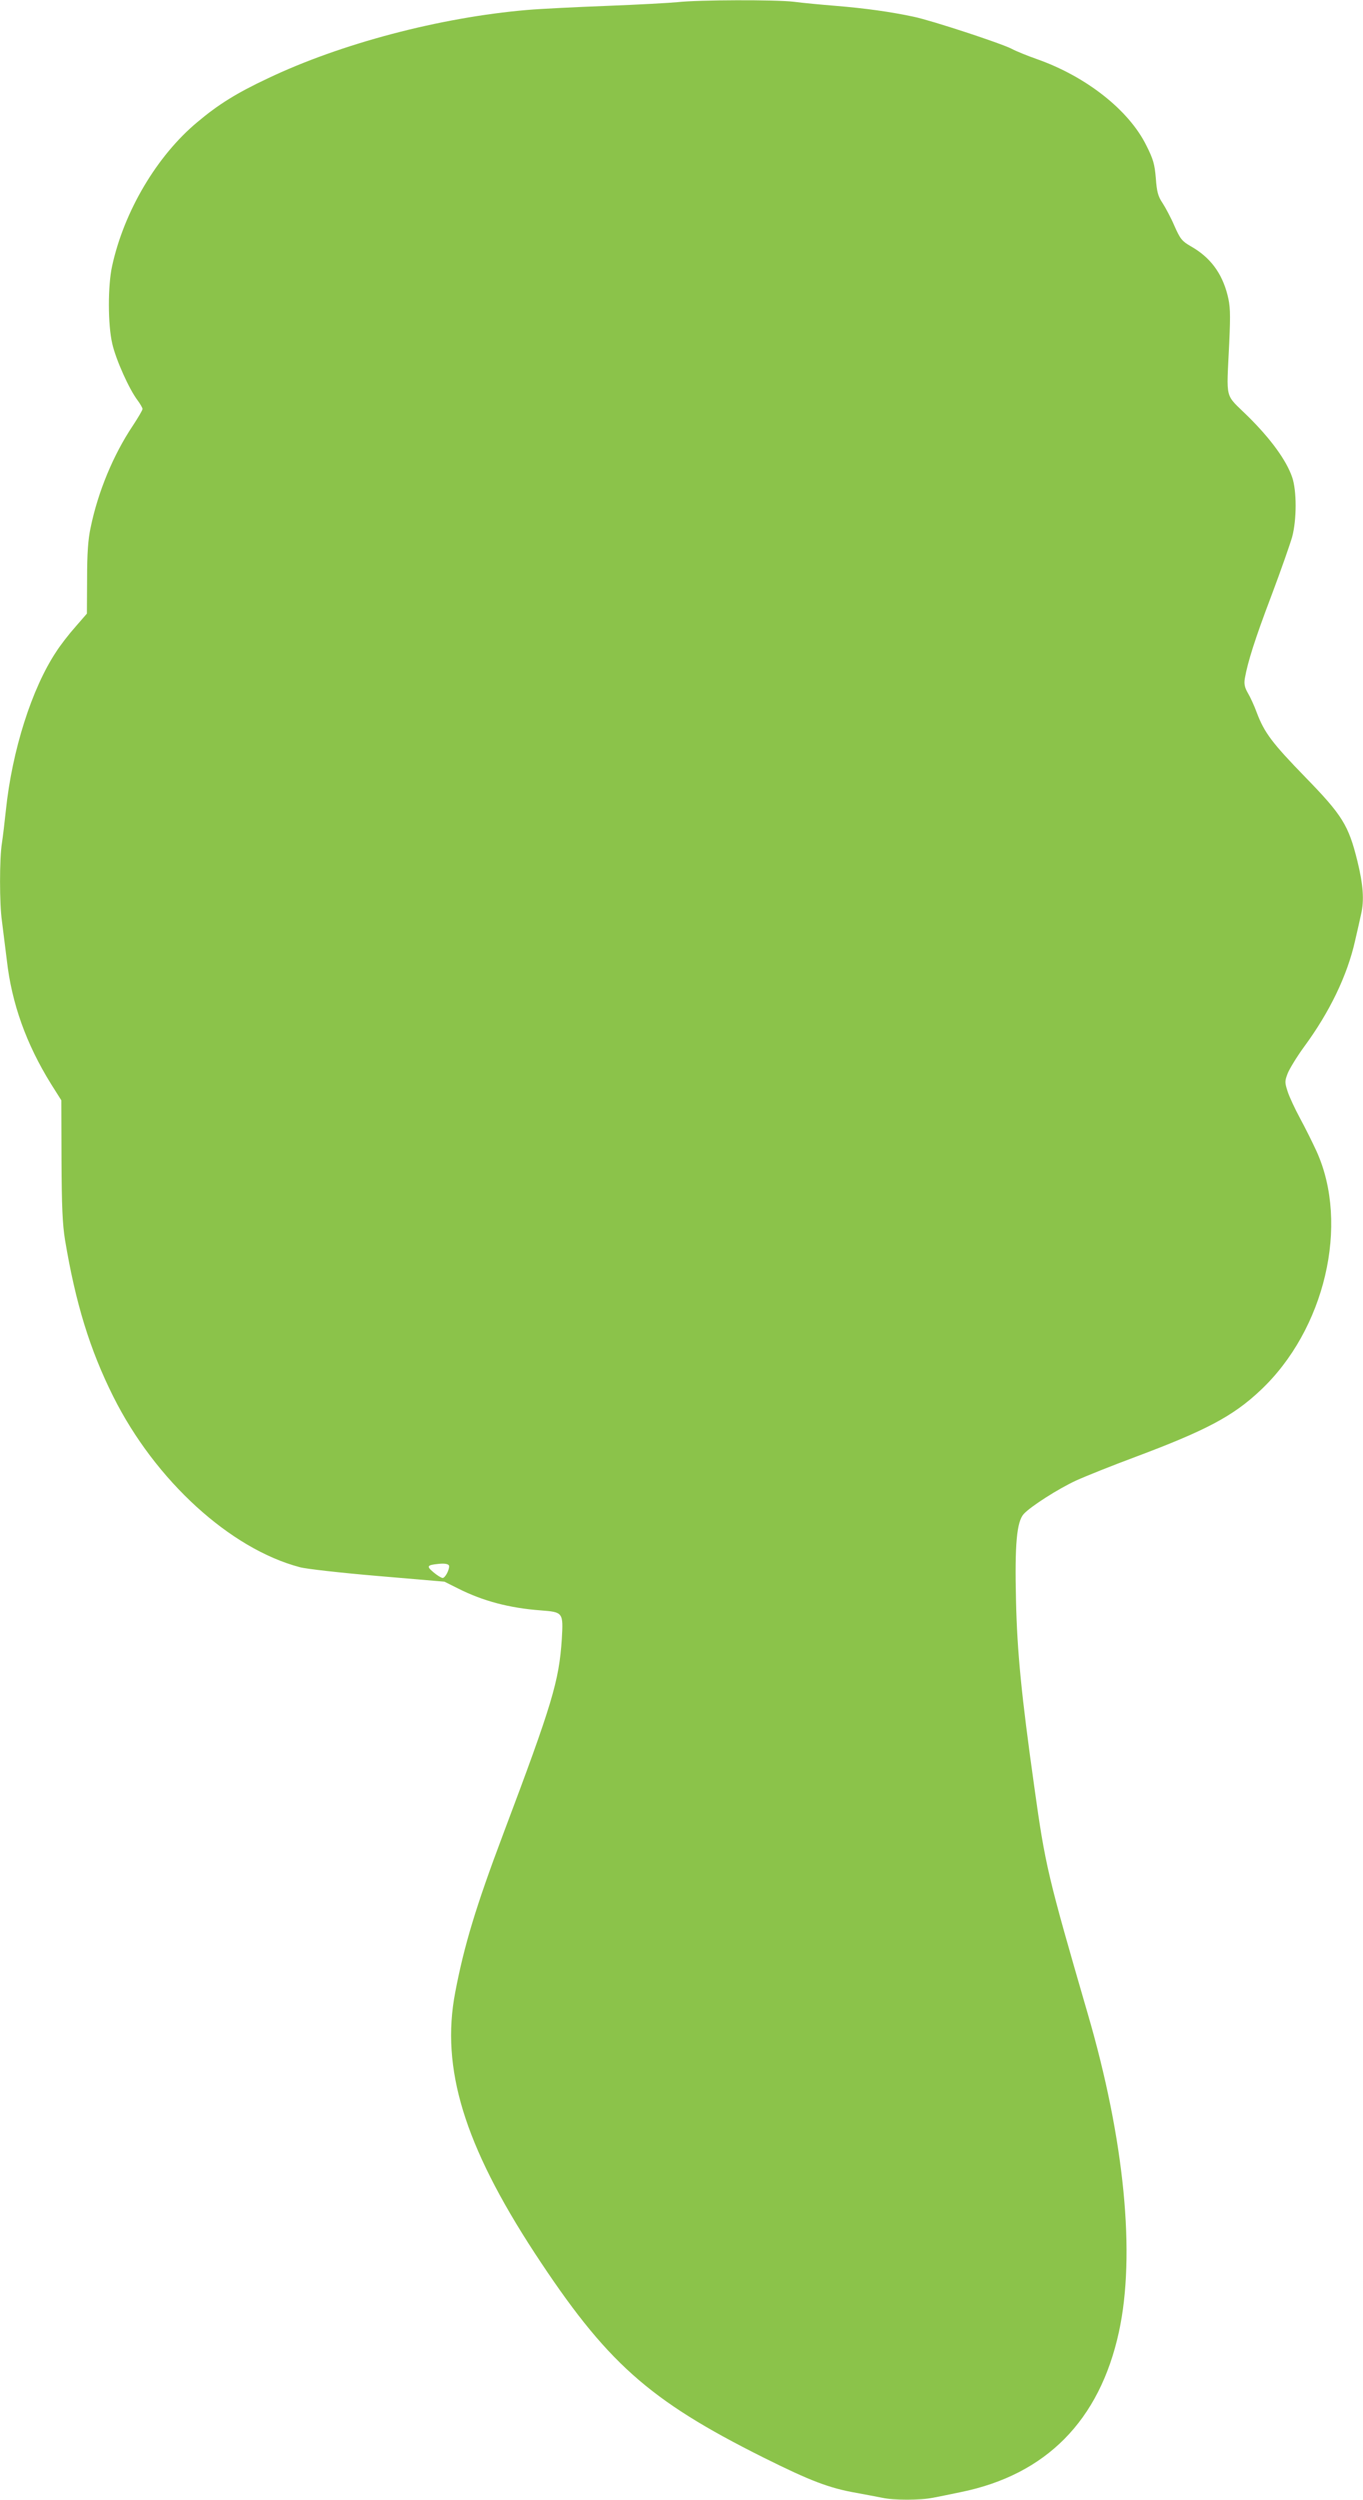 <?xml version="1.0" standalone="no"?>
<!DOCTYPE svg PUBLIC "-//W3C//DTD SVG 20010904//EN"
 "http://www.w3.org/TR/2001/REC-SVG-20010904/DTD/svg10.dtd">
<svg version="1.0" xmlns="http://www.w3.org/2000/svg"
 width="698pt" height="1280pt" viewBox="0 0 698 1280"
 preserveAspectRatio="xMidYMid meet">
<g transform="translate(0,1280) scale(0.1,-0.1)"
fill="#8bc34a" stroke="none">
<path d="M3470 12789 c-41 -4 -203 -13 -360 -19 -157 -6 -341 -15 -410 -21
-446 -38 -955 -172 -1330 -351 -157 -74 -251 -132 -359 -223 -207 -172 -376
-457 -437 -738 -22 -100 -22 -300 1 -397 18 -81 87 -234 129 -289 14 -19 26
-40 26 -45 0 -6 -23 -45 -50 -86 -99 -148 -178 -337 -216 -522 -13 -60 -18
-133 -18 -261 l-1 -179 -59 -68 c-33 -37 -77 -94 -98 -127 -125 -188 -226
-505 -258 -813 -6 -58 -15 -133 -20 -166 -13 -79 -13 -314 0 -401 5 -38 16
-127 25 -200 25 -221 99 -428 226 -633 l53 -84 1 -306 c1 -238 5 -328 18 -409
54 -324 127 -562 247 -802 215 -430 599 -780 956 -874 33 -9 212 -29 400 -45
l340 -29 70 -35 c127 -64 262 -100 423 -112 115 -9 116 -10 108 -148 -14 -214
-49 -331 -300 -997 -140 -372 -200 -570 -246 -812 -74 -387 46 -780 406 -1332
368 -562 583 -754 1173 -1049 241 -120 335 -156 476 -181 49 -9 108 -20 132
-25 55 -13 197 -13 259 0 26 5 91 18 143 29 437 89 711 366 810 820 86 395 29
984 -160 1631 -204 703 -217 755 -274 1165 -65 463 -87 684 -93 950 -7 290 4
404 40 443 36 39 177 129 268 171 46 21 183 76 304 121 360 135 499 208 639
340 331 310 458 851 288 1225 -20 44 -58 120 -84 168 -26 48 -55 110 -64 138
-15 46 -15 53 0 92 9 23 46 84 83 135 132 179 222 366 262 543 12 52 26 113
31 137 17 72 11 152 -19 274 -45 182 -77 234 -266 428 -171 176 -210 228 -249
331 -13 36 -34 81 -46 101 -16 28 -20 46 -15 75 15 84 51 199 136 423 49 130
96 265 106 300 24 89 24 238 0 307 -30 87 -110 196 -224 309 -124 123 -112 73
-98 379 7 154 5 190 -9 245 -29 113 -89 193 -188 249 -45 26 -54 37 -84 105
-18 42 -46 94 -61 117 -23 34 -29 58 -34 127 -6 71 -13 97 -49 168 -89 180
-308 353 -562 442 -48 17 -105 40 -127 52 -57 29 -410 145 -501 164 -115 25
-252 44 -400 56 -74 6 -171 15 -215 21 -94 11 -487 10 -595 -2z m-1170 -8009
c0 -22 -21 -60 -33 -60 -7 0 -28 13 -47 29 -37 31 -34 37 25 43 35 4 55 -1 55
-12z"/>
</g>
</svg>
